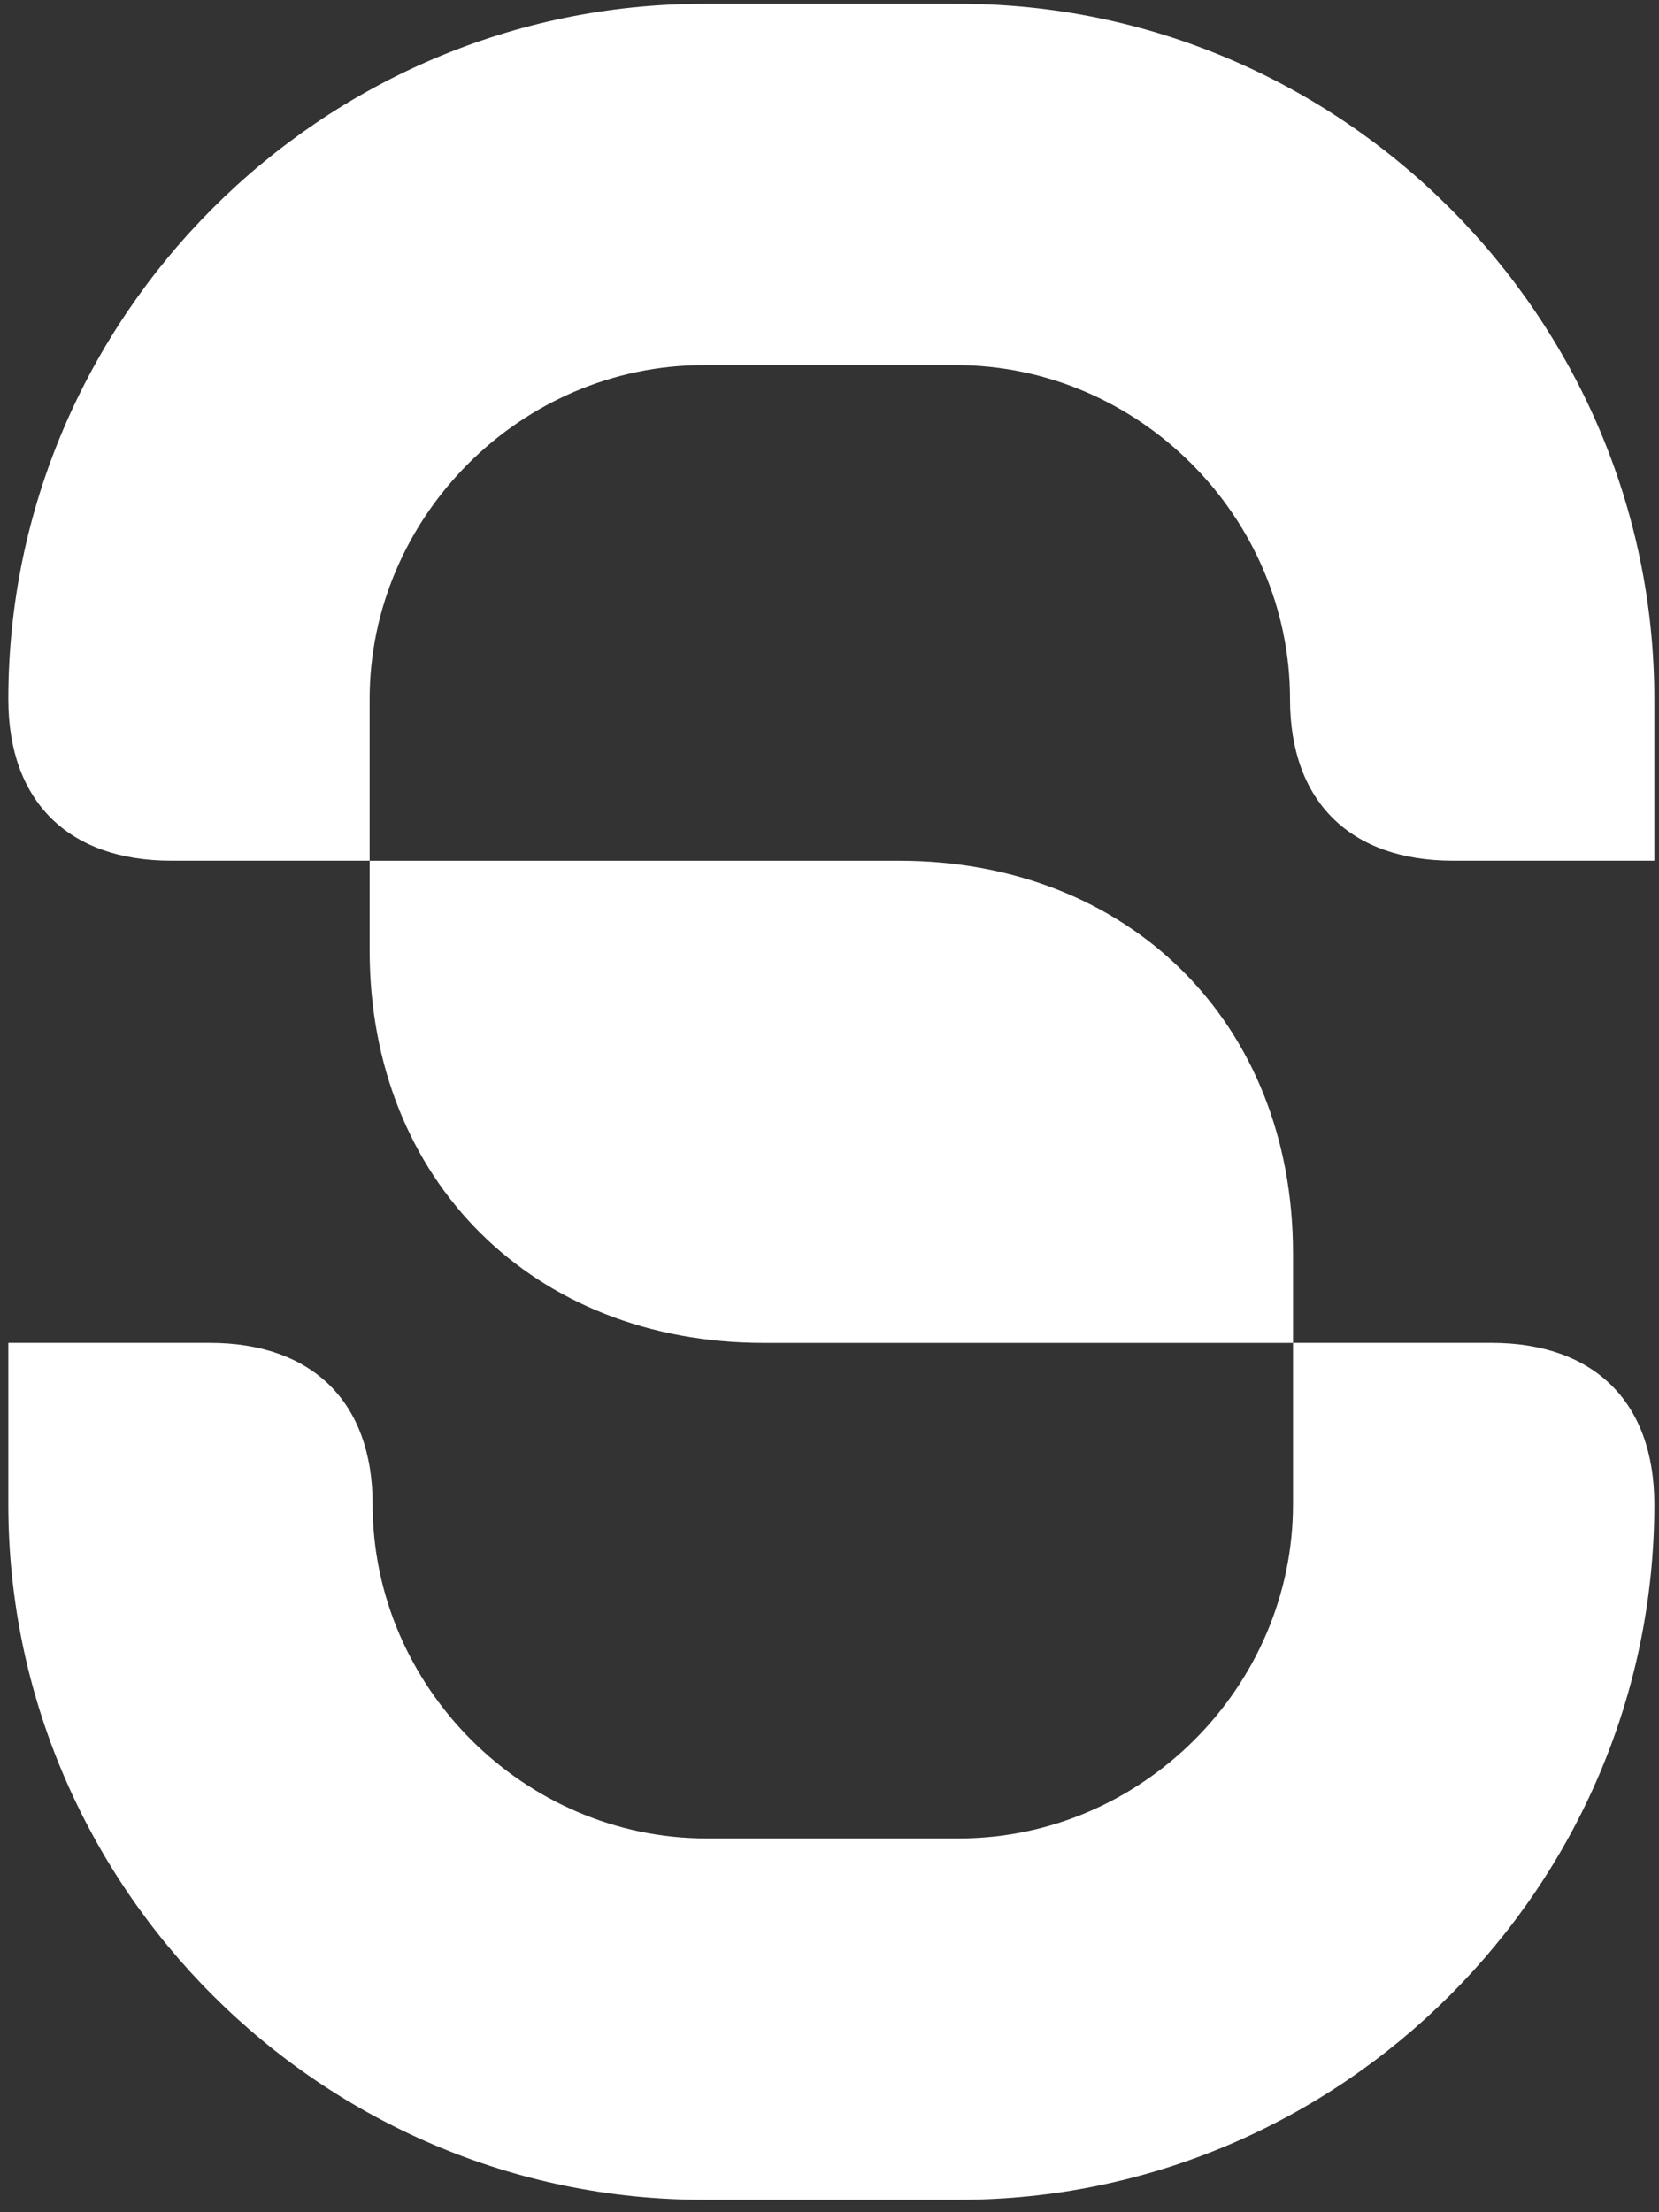 <svg xmlns="http://www.w3.org/2000/svg" width="93" height="124" fill="none"><rect width="100%" height="100%" fill="#333333" stroke="none"/><path fill="#fff" fill-rule="evenodd" d="M72.484 75.273v-5.024c0-12.94-9.214-21.999-22.085-22.003H20.721v5.024c0 12.937 9.214 21.999 22.084 22.003h29.683-.004ZM20.72 48.245v-9.05c0-10.235 8.494-18.729 18.728-18.729h14.14c10.235 0 18.728 8.494 18.728 18.728 0 5.756 3.4 9.05 9.132 9.05h11.29v-9.062c0-21.41-17.571-38.97-38.982-38.97H39.448C18.033.212.466 17.779.466 39.194c0 5.756 3.4 9.05 9.132 9.05H20.72Z" clip-rule="evenodd"/><path fill="#fff" fill-rule="evenodd" d="M72.484 75.27v9.05c0 10.235-8.494 18.729-18.728 18.729h-14.14c-10.235 0-18.728-8.494-18.728-18.728 0-5.756-3.4-9.05-9.133-9.05H.466v9.062c0 21.411 17.572 38.97 38.983 38.97h14.308c21.415 0 38.982-17.567 38.982-38.982 0-5.756-3.4-9.05-9.132-9.05H72.484Z" clip-rule="evenodd"/></svg>
